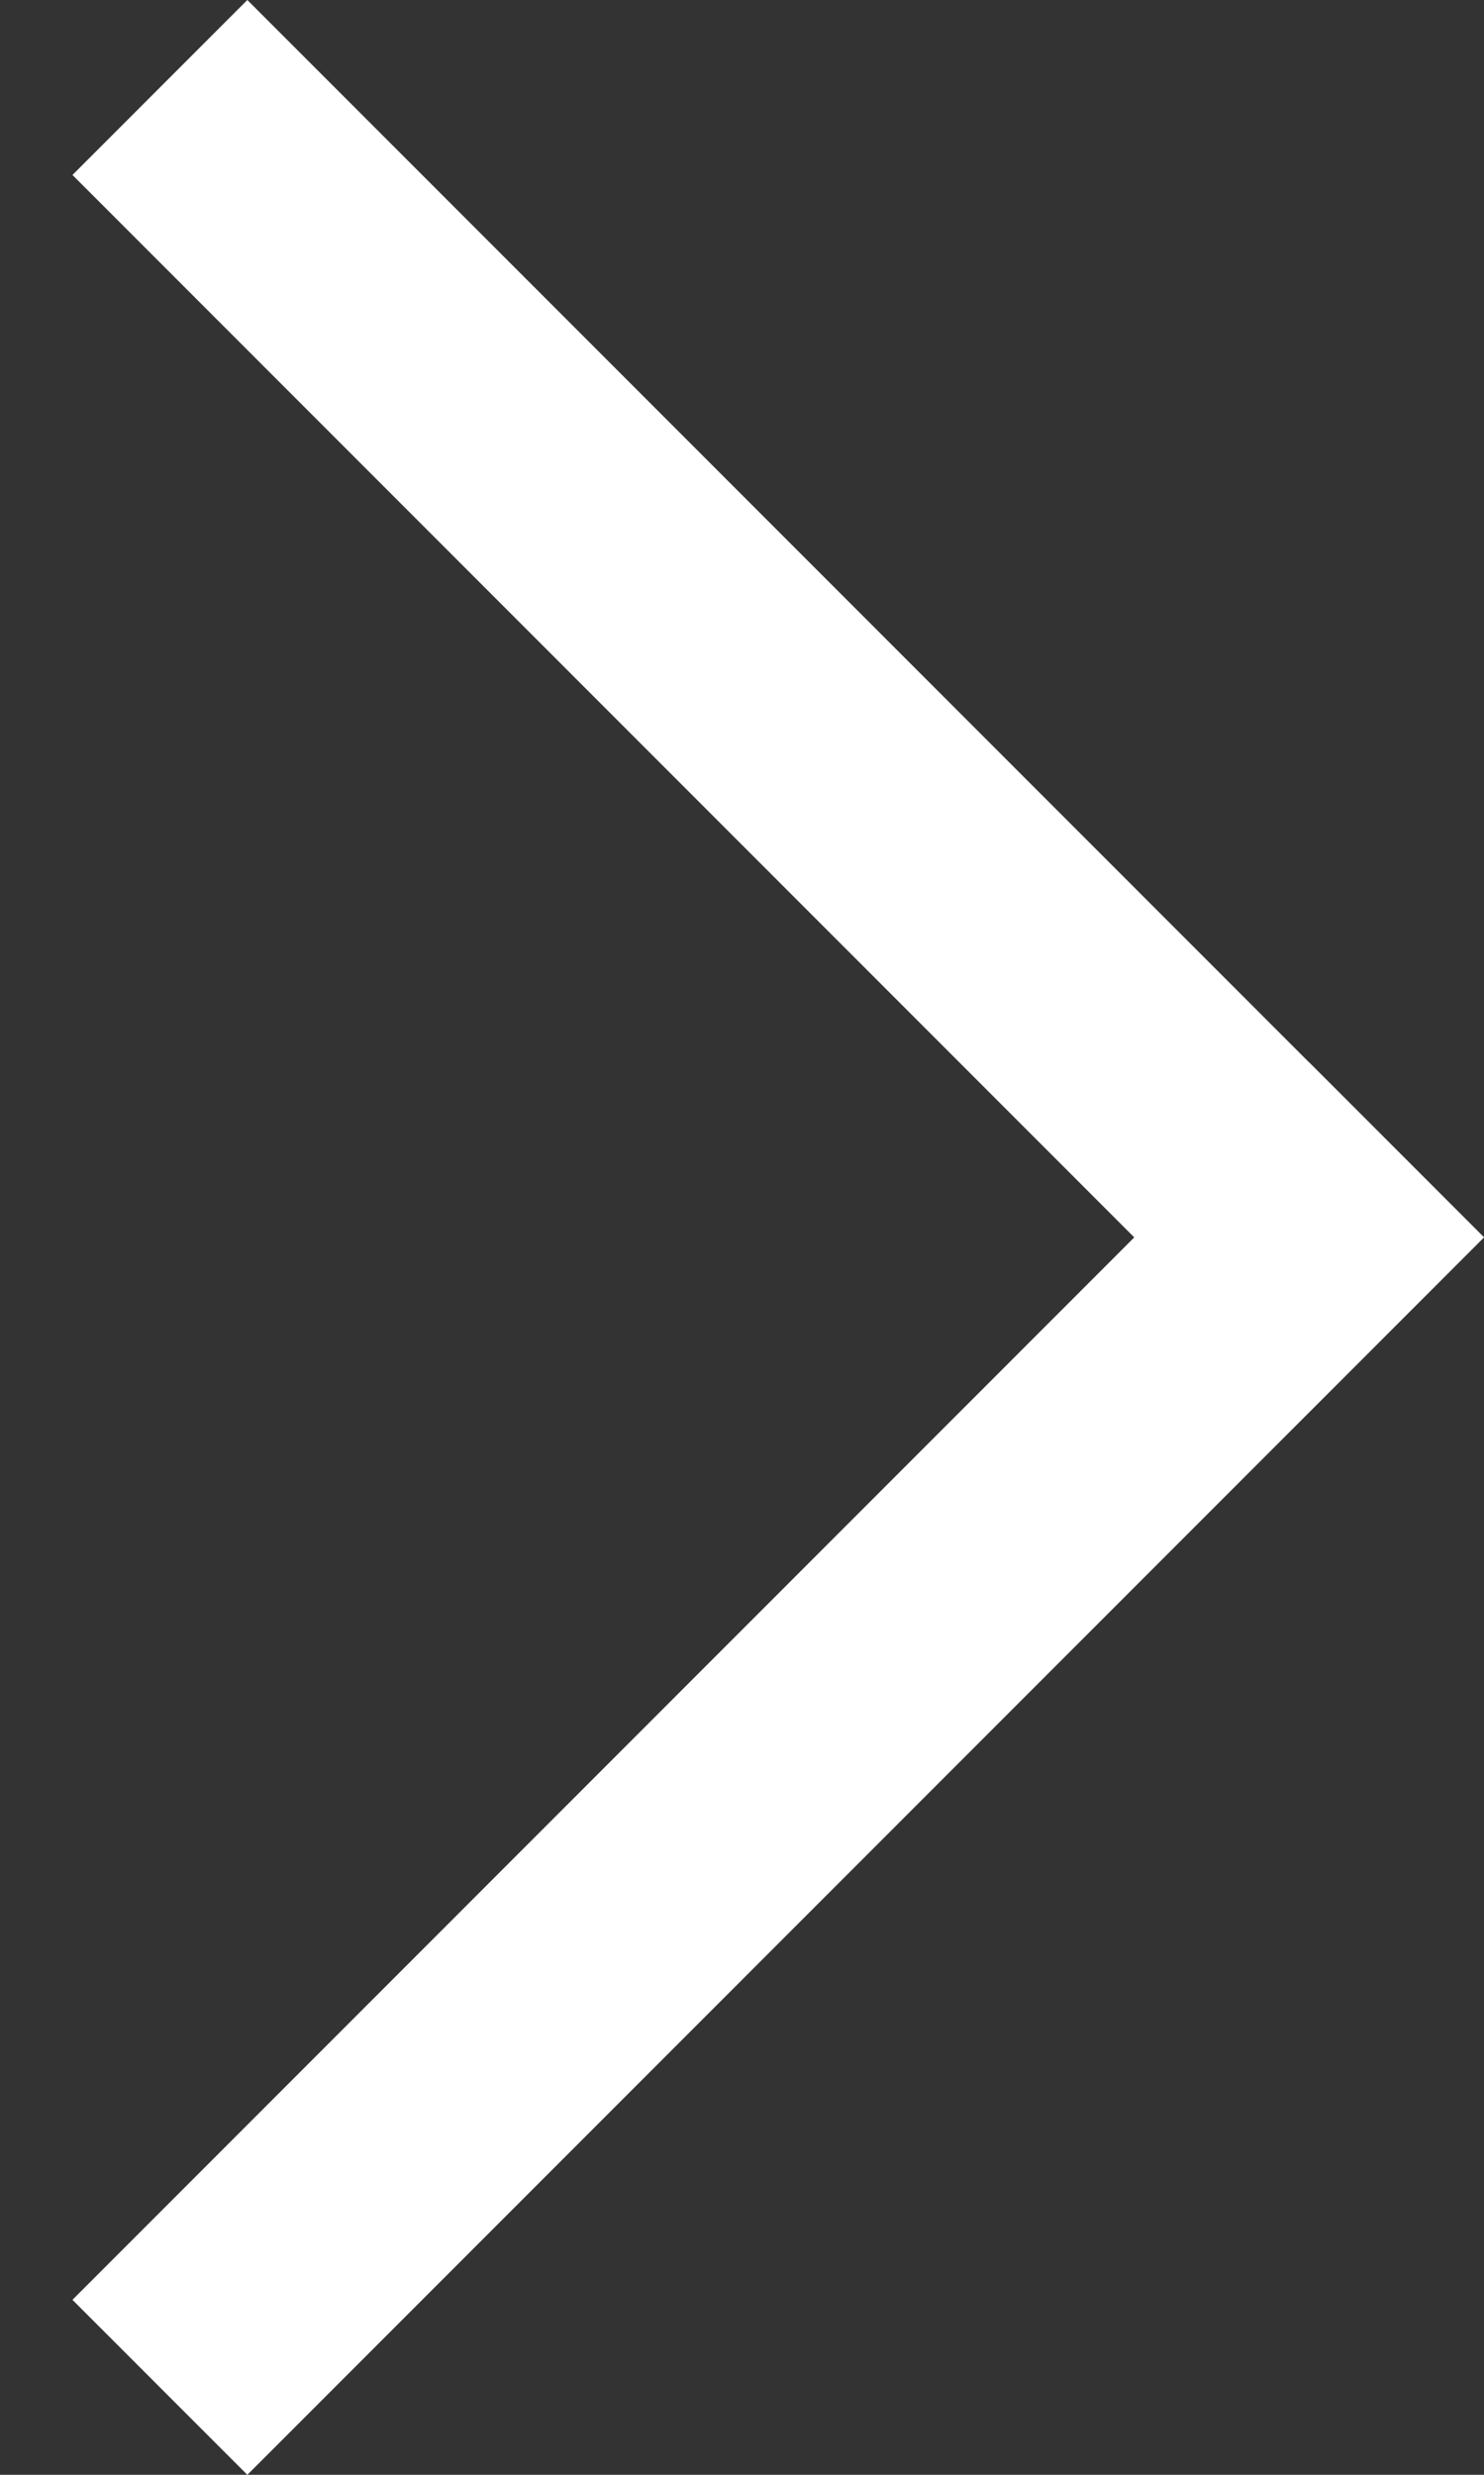 <svg xmlns="http://www.w3.org/2000/svg" width="12" height="20" viewBox="0 0 12 20" fill="none">
  <rect x="0" y="0" width="12" height="20" fill="#333333" stroke="none"/>
  <line x1="2" y1="18.586" x2="10.586" y2="10" stroke="white" stroke-width="2" stroke-linecap="square"/>
  <line x1="1" y1="-1" x2="13.142" y2="-1" transform="matrix(0.707 0.707 0.707 -0.707 2 0)" stroke="white" stroke-width="2" stroke-linecap="square"/>
</svg>